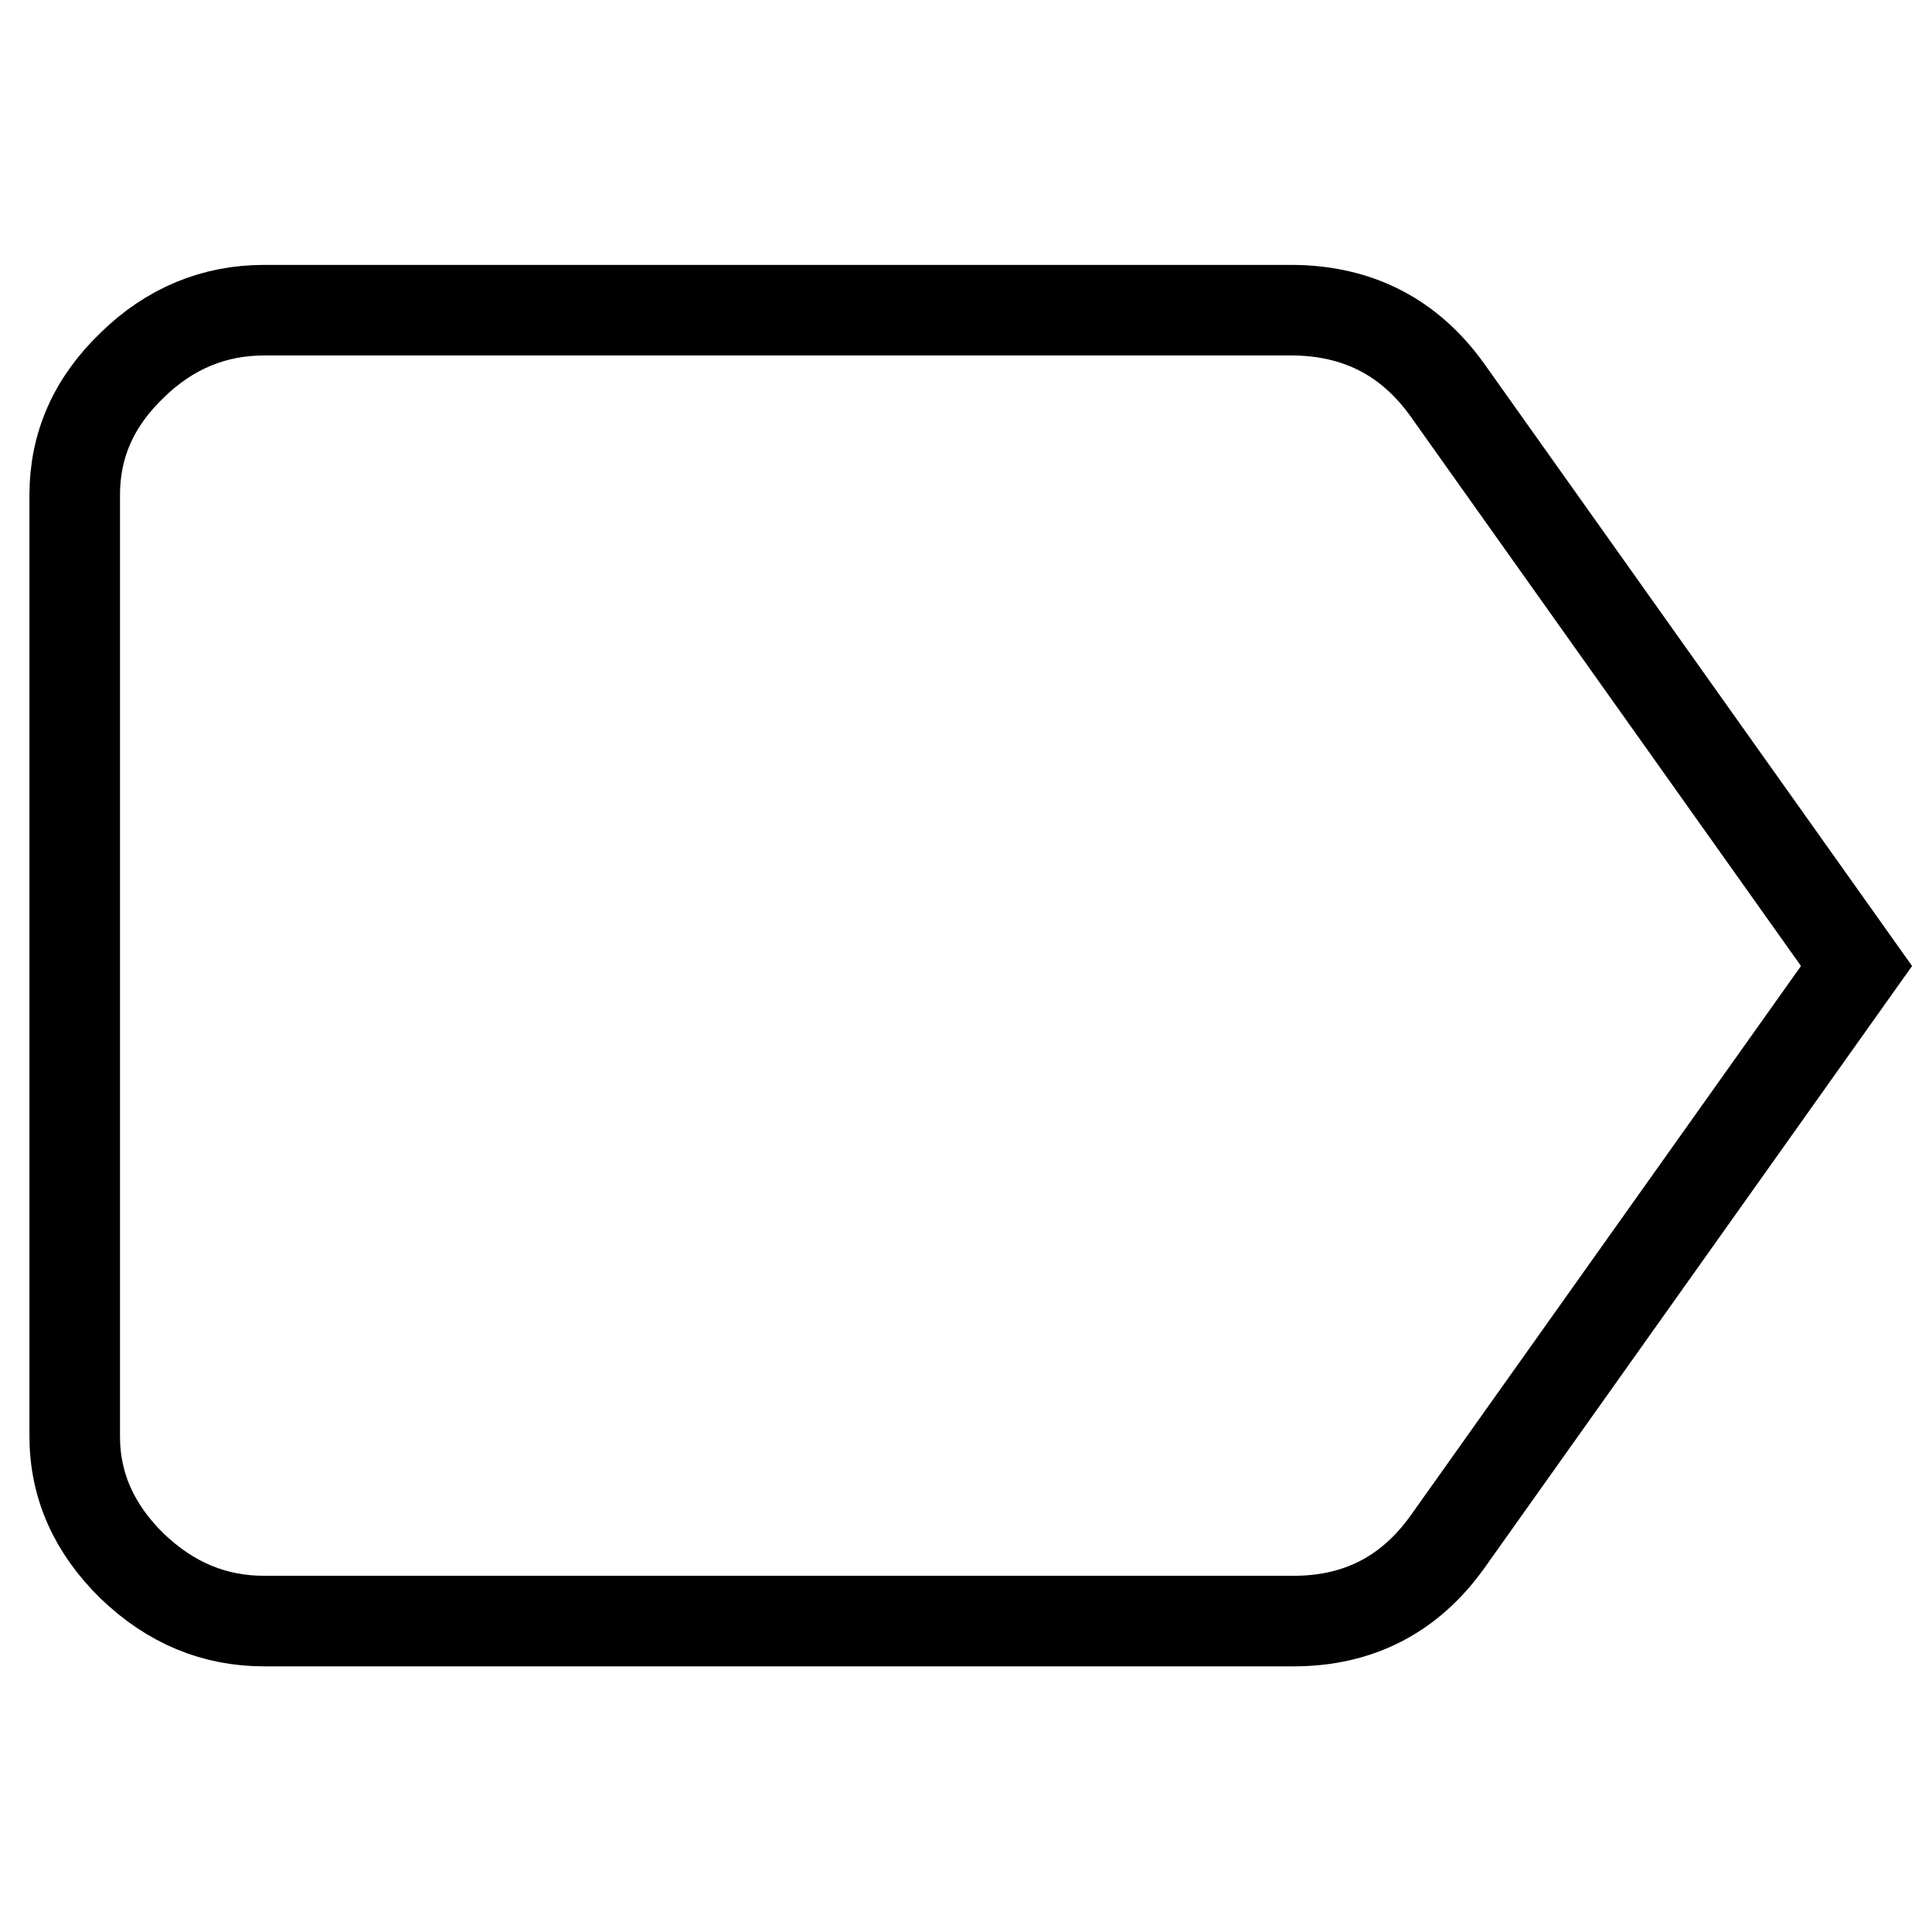 <?xml version="1.0" encoding="utf-8"?>
<!-- Svg Vector Icons : http://www.onlinewebfonts.com/icon -->
<!DOCTYPE svg PUBLIC "-//W3C//DTD SVG 1.1//EN" "http://www.w3.org/Graphics/SVG/1.1/DTD/svg11.dtd">
<svg version="1.1" xmlns="http://www.w3.org/2000/svg" xmlns:xlink="http://www.w3.org/1999/xlink" x="0px" y="0px" viewBox="0 0 256 256" enable-background="new 0 0 256 256" xml:space="preserve">
<g> <path stroke-width="12" fill-opacity="0" stroke="#000000"  d="M191.8,51.7L246,128l-54.2,76.3c-5,7-11.8,10.5-20.4,10.5H35c-6.6,0-12.4-2.4-17.5-7.3 c-5-4.9-7.6-10.6-7.6-17.2V65.6c0-6.6,2.5-12.3,7.6-17.2c5-4.9,10.9-7.3,17.5-7.3h136.4C180,41.2,186.8,44.7,191.8,51.7L191.8,51.7 z"/></g>
</svg>